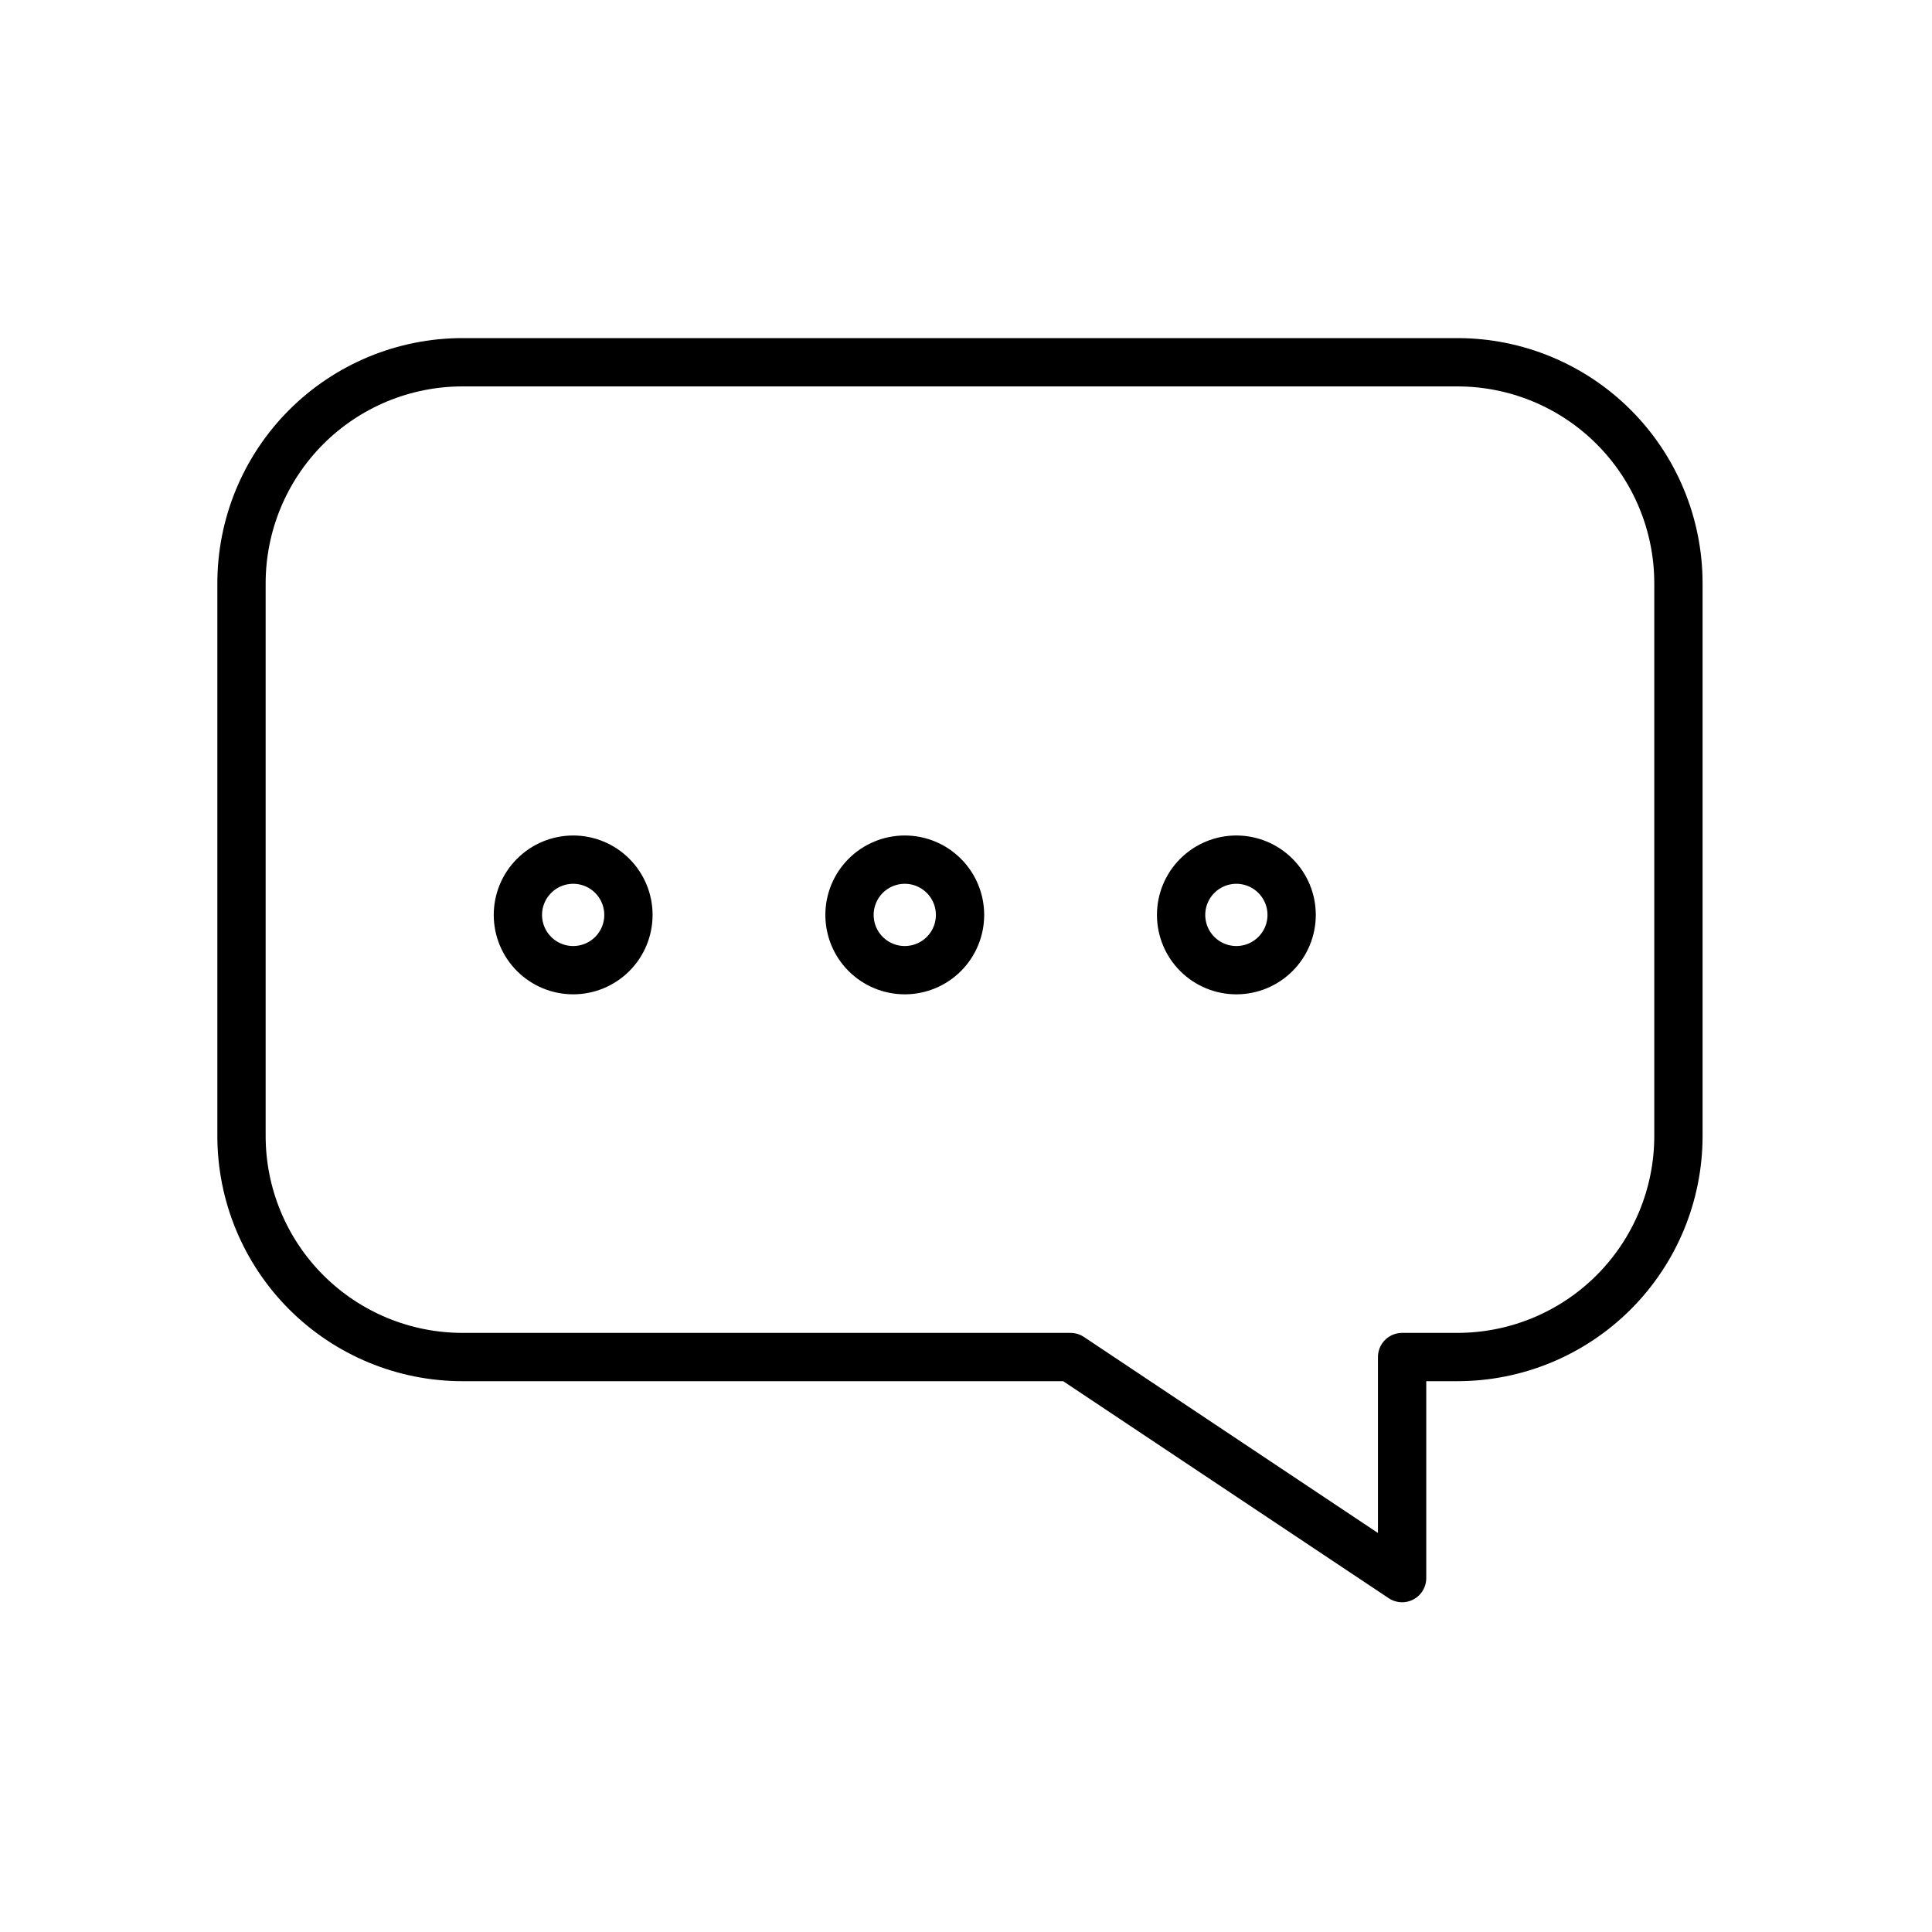 <svg width="80" height="80" viewBox="0 0 80 80" fill="none" xmlns="http://www.w3.org/2000/svg">
<path d="M60.346 15H19.154C16.726 15 14.398 15.964 12.681 17.681C10.964 19.398 10 21.726 10 24.154V47.038C10 49.466 10.964 51.794 12.681 53.511C14.398 55.228 16.726 56.192 19.154 56.192H44.327L58.058 65.346V56.192H60.346C62.774 56.192 65.102 55.228 66.819 53.511C68.536 51.794 69.5 49.466 69.5 47.038V24.154C69.5 21.726 68.536 19.398 66.819 17.681C65.102 15.964 62.774 15 60.346 15Z" stroke="black" stroke-width="2" stroke-linecap="round" stroke-linejoin="round"/>
<path d="M26.022 37.885C26.022 38.492 25.781 39.074 25.352 39.503C24.923 39.932 24.341 40.173 23.734 40.173C23.127 40.173 22.545 39.932 22.116 39.503C21.686 39.074 21.445 38.492 21.445 37.885C21.445 37.278 21.686 36.696 22.116 36.267C22.545 35.837 23.127 35.596 23.734 35.596C24.341 35.596 24.923 35.837 25.352 36.267C25.781 36.696 26.022 37.278 26.022 37.885ZM39.753 37.885C39.753 38.492 39.512 39.074 39.083 39.503C38.654 39.932 38.072 40.173 37.465 40.173C36.858 40.173 36.276 39.932 35.846 39.503C35.417 39.074 35.176 38.492 35.176 37.885C35.176 37.278 35.417 36.696 35.846 36.267C36.276 35.837 36.858 35.596 37.465 35.596C38.072 35.596 38.654 35.837 39.083 36.267C39.512 36.696 39.753 37.278 39.753 37.885ZM53.484 37.885C53.484 38.492 53.243 39.074 52.813 39.503C52.384 39.932 51.802 40.173 51.195 40.173C50.588 40.173 50.006 39.932 49.577 39.503C49.148 39.074 48.907 38.492 48.907 37.885C48.907 37.278 49.148 36.696 49.577 36.267C50.006 35.837 50.588 35.596 51.195 35.596C51.802 35.596 52.384 35.837 52.813 36.267C53.243 36.696 53.484 37.278 53.484 37.885Z" stroke="black" stroke-width="2" stroke-linecap="round" stroke-linejoin="round"/>
</svg>
